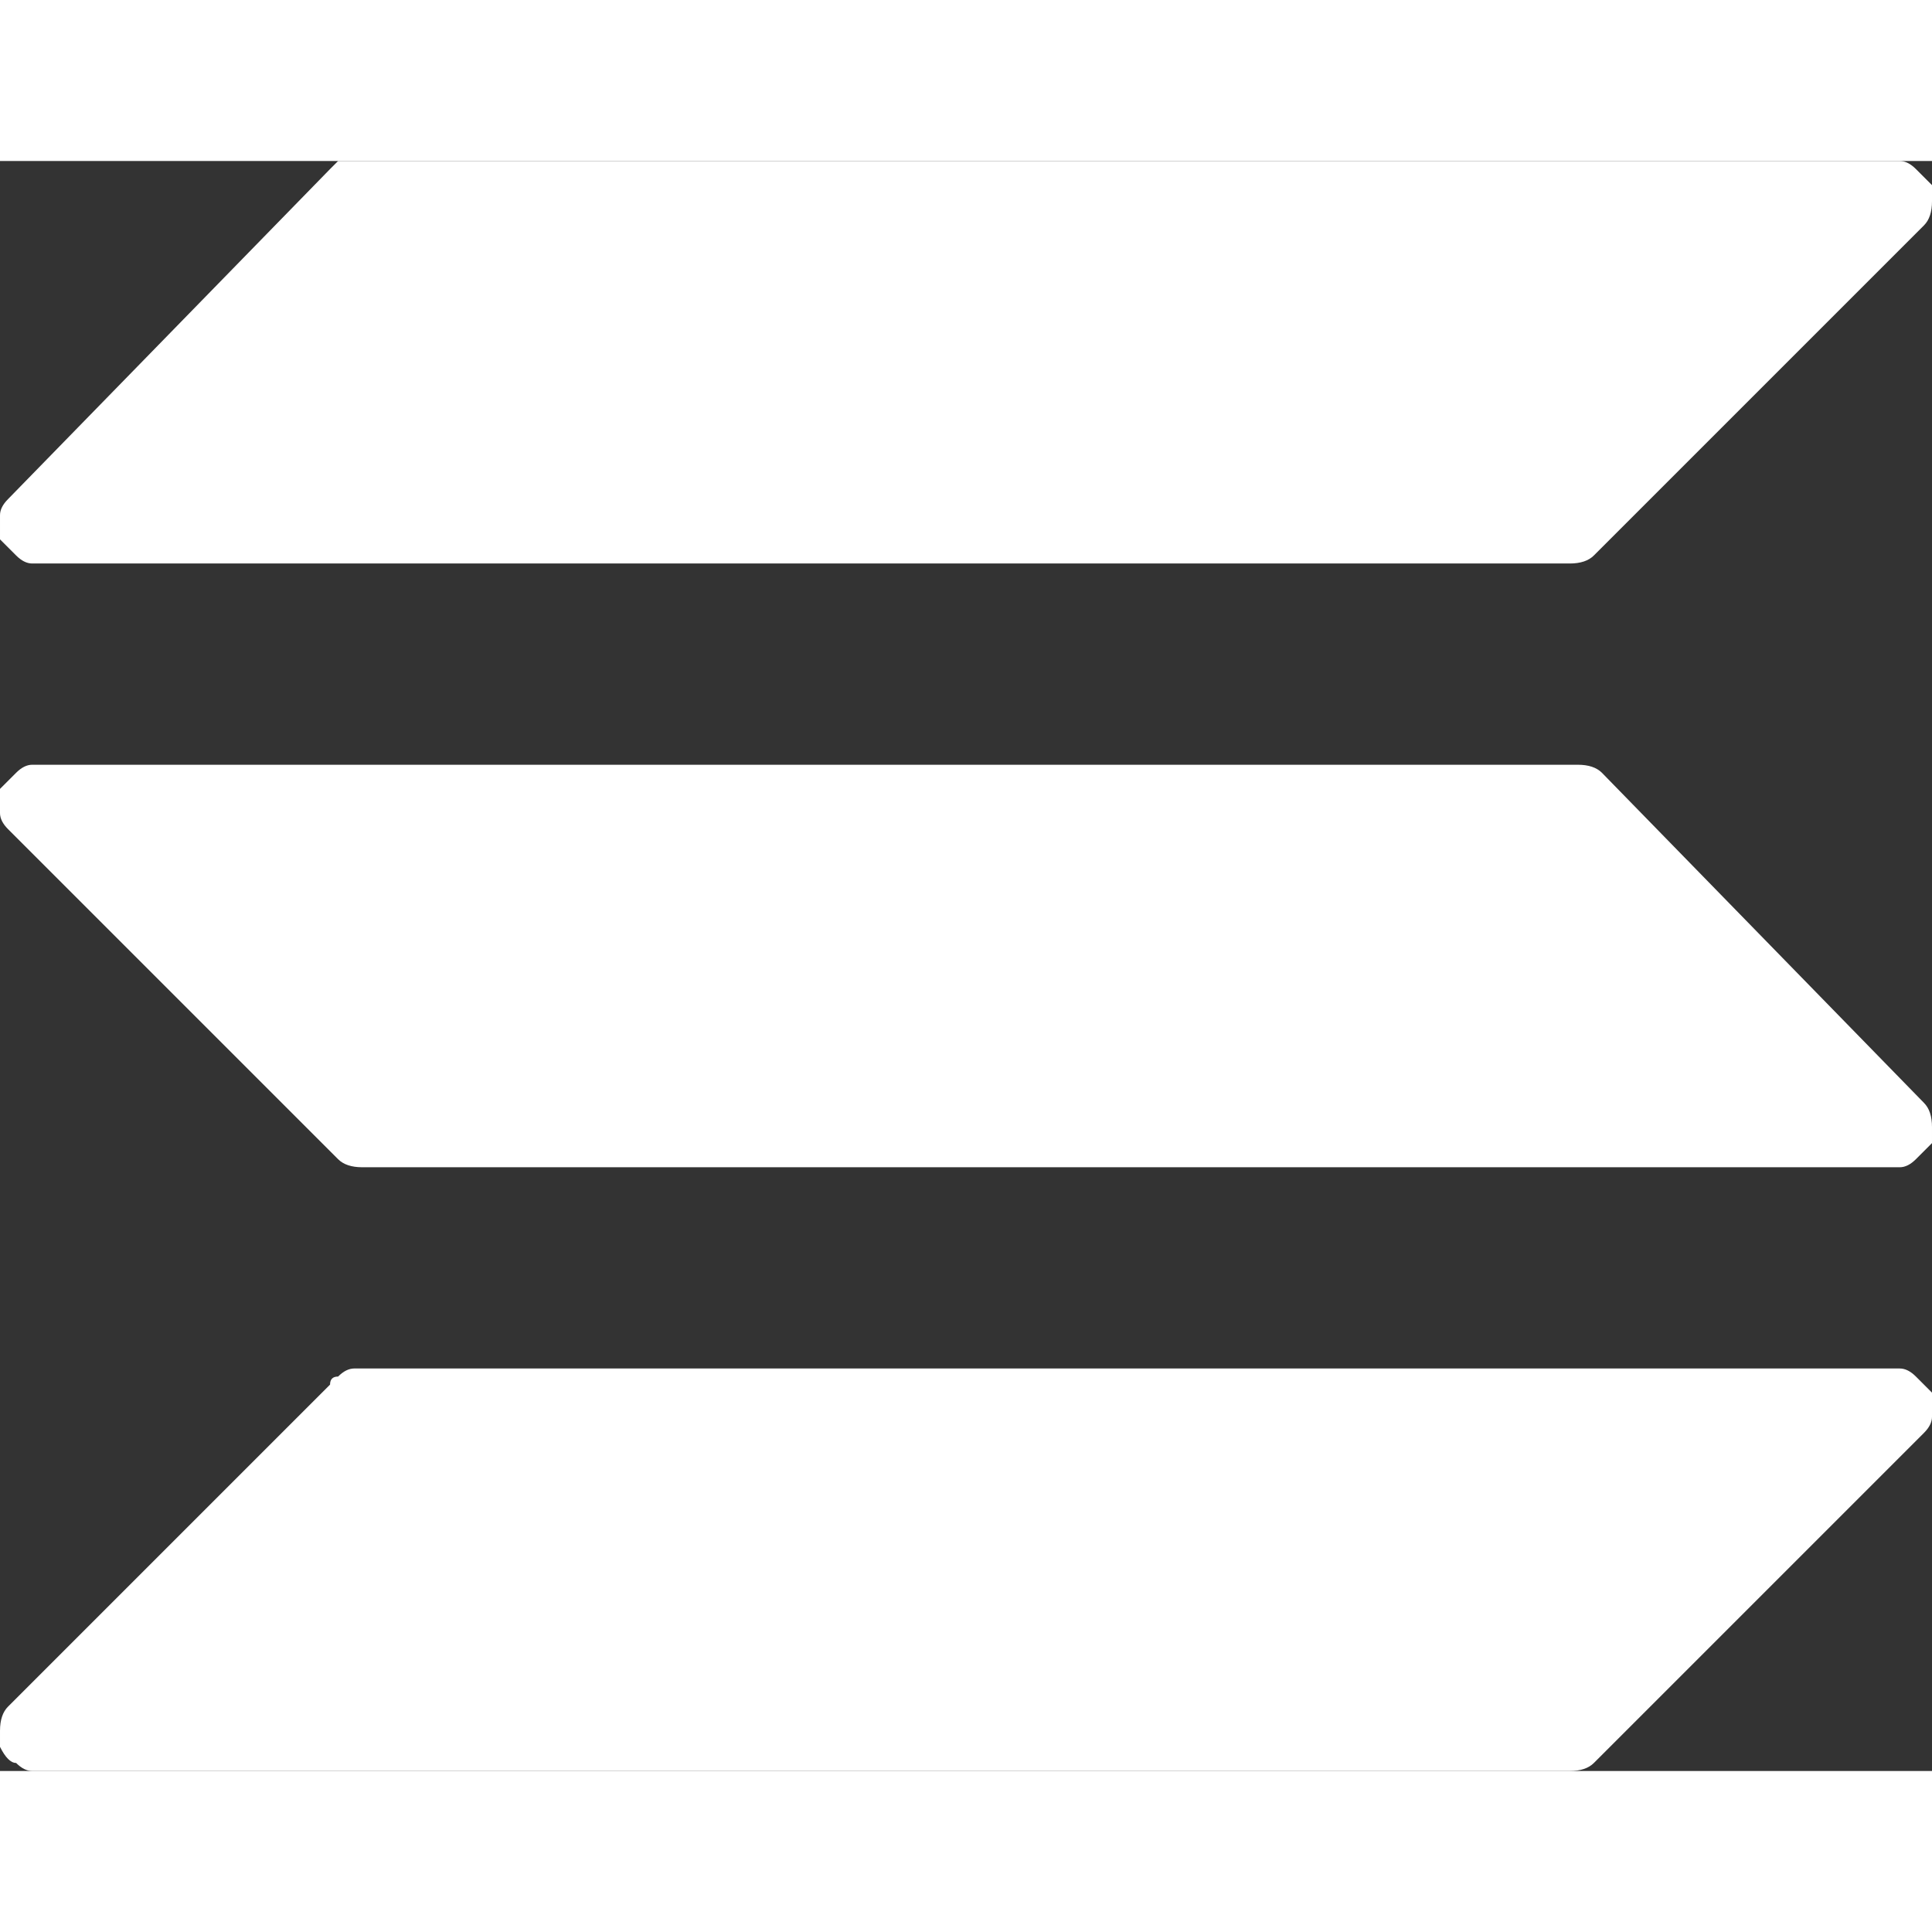 <svg version="1.2" xmlns="http://www.w3.org/2000/svg" viewBox="0 0 24 20" width="32" height="32">
	<rect x="0" y="0" width="24" height="20" fill="#333333" stroke="none"/>
	<title>solana (SOL)-svg</title>
	<defs>
		<linearGradient id="g1" x2="1" gradientUnits="userSpaceOnUse" gradientTransform="matrix(23.995,0,0,4.983,.005,2.495)">
			<stop offset="0" stop-color="#ffffff"/>
			<stop offset=".49" stop-color="#ffffff"/>
			<stop offset=".99" stop-color="#ffffff"/>
			<stop offset="1" stop-color="#ffffff"/>
		</linearGradient>
		<linearGradient id="g2" x2="1" gradientUnits="userSpaceOnUse" gradientTransform="matrix(23.995,0,0,4.979,.005,17.513)">
			<stop offset="0" stop-color="#ffffff"/>
			<stop offset=".49" stop-color="#ffffff"/>
			<stop offset=".99" stop-color="#ffffff"/>
		</linearGradient>
		<linearGradient id="g3" x2="1" gradientUnits="userSpaceOnUse" gradientTransform="matrix(23.995,0,0,4.975,.005,10.004)">
			<stop offset="0" stop-color="#ffffff"/>
			<stop offset=".49" stop-color="#ffffff"/>
			<stop offset=".99" stop-color="#ffffff"/>
		</linearGradient>
	</defs>
	<style>
		.s0 { fill: url(#g1) } 
		.s1 { fill: url(#g2) } 
		.s2 { fill: url(#g3) } 
	</style>
	<path class="s0" d="m19.5 5h-19.1q-0.1 0-0.2-0.1-0.1-0.1-0.2-0.2 0-0.1 0-0.3 0-0.1 0.1-0.2l4-4.1q0 0 0.1-0.1 0.1 0 0.2 0h19.2q0.1 0 0.2 0.1 0.1 0.1 0.2 0.2 0 0.1 0 0.2 0 0.2-0.1 0.3l-4.1 4.1q-0.1 0.1-0.3 0.1z"/>
	<path class="s1" d="m19.5 20h-19.1q-0.1 0-0.2-0.1-0.1 0-0.2-0.2 0-0.1 0-0.2 0-0.2 0.1-0.3l4-4q0-0.1 0.1-0.1 0.1-0.1 0.2-0.1h19.2q0.1 0 0.2 0.1 0.1 0.1 0.2 0.2 0 0.1 0 0.3 0 0.1-0.1 0.2l-4.1 4.1q-0.1 0.1-0.3 0.1z"/>
	<path class="s2" d="m4.5 12.5h19.1q0.1 0 0.2-0.1 0.1-0.1 0.2-0.2 0-0.1 0-0.2 0-0.2-0.1-0.3l-4-4.1q-0.1-0.1-0.3-0.1h-19.2q-0.1 0-0.2 0.1-0.1 0.1-0.2 0.2 0 0.1 0 0.3 0 0.1 0.1 0.2l4.1 4.1q0.1 0.1 0.3 0.1z"/>
</svg>